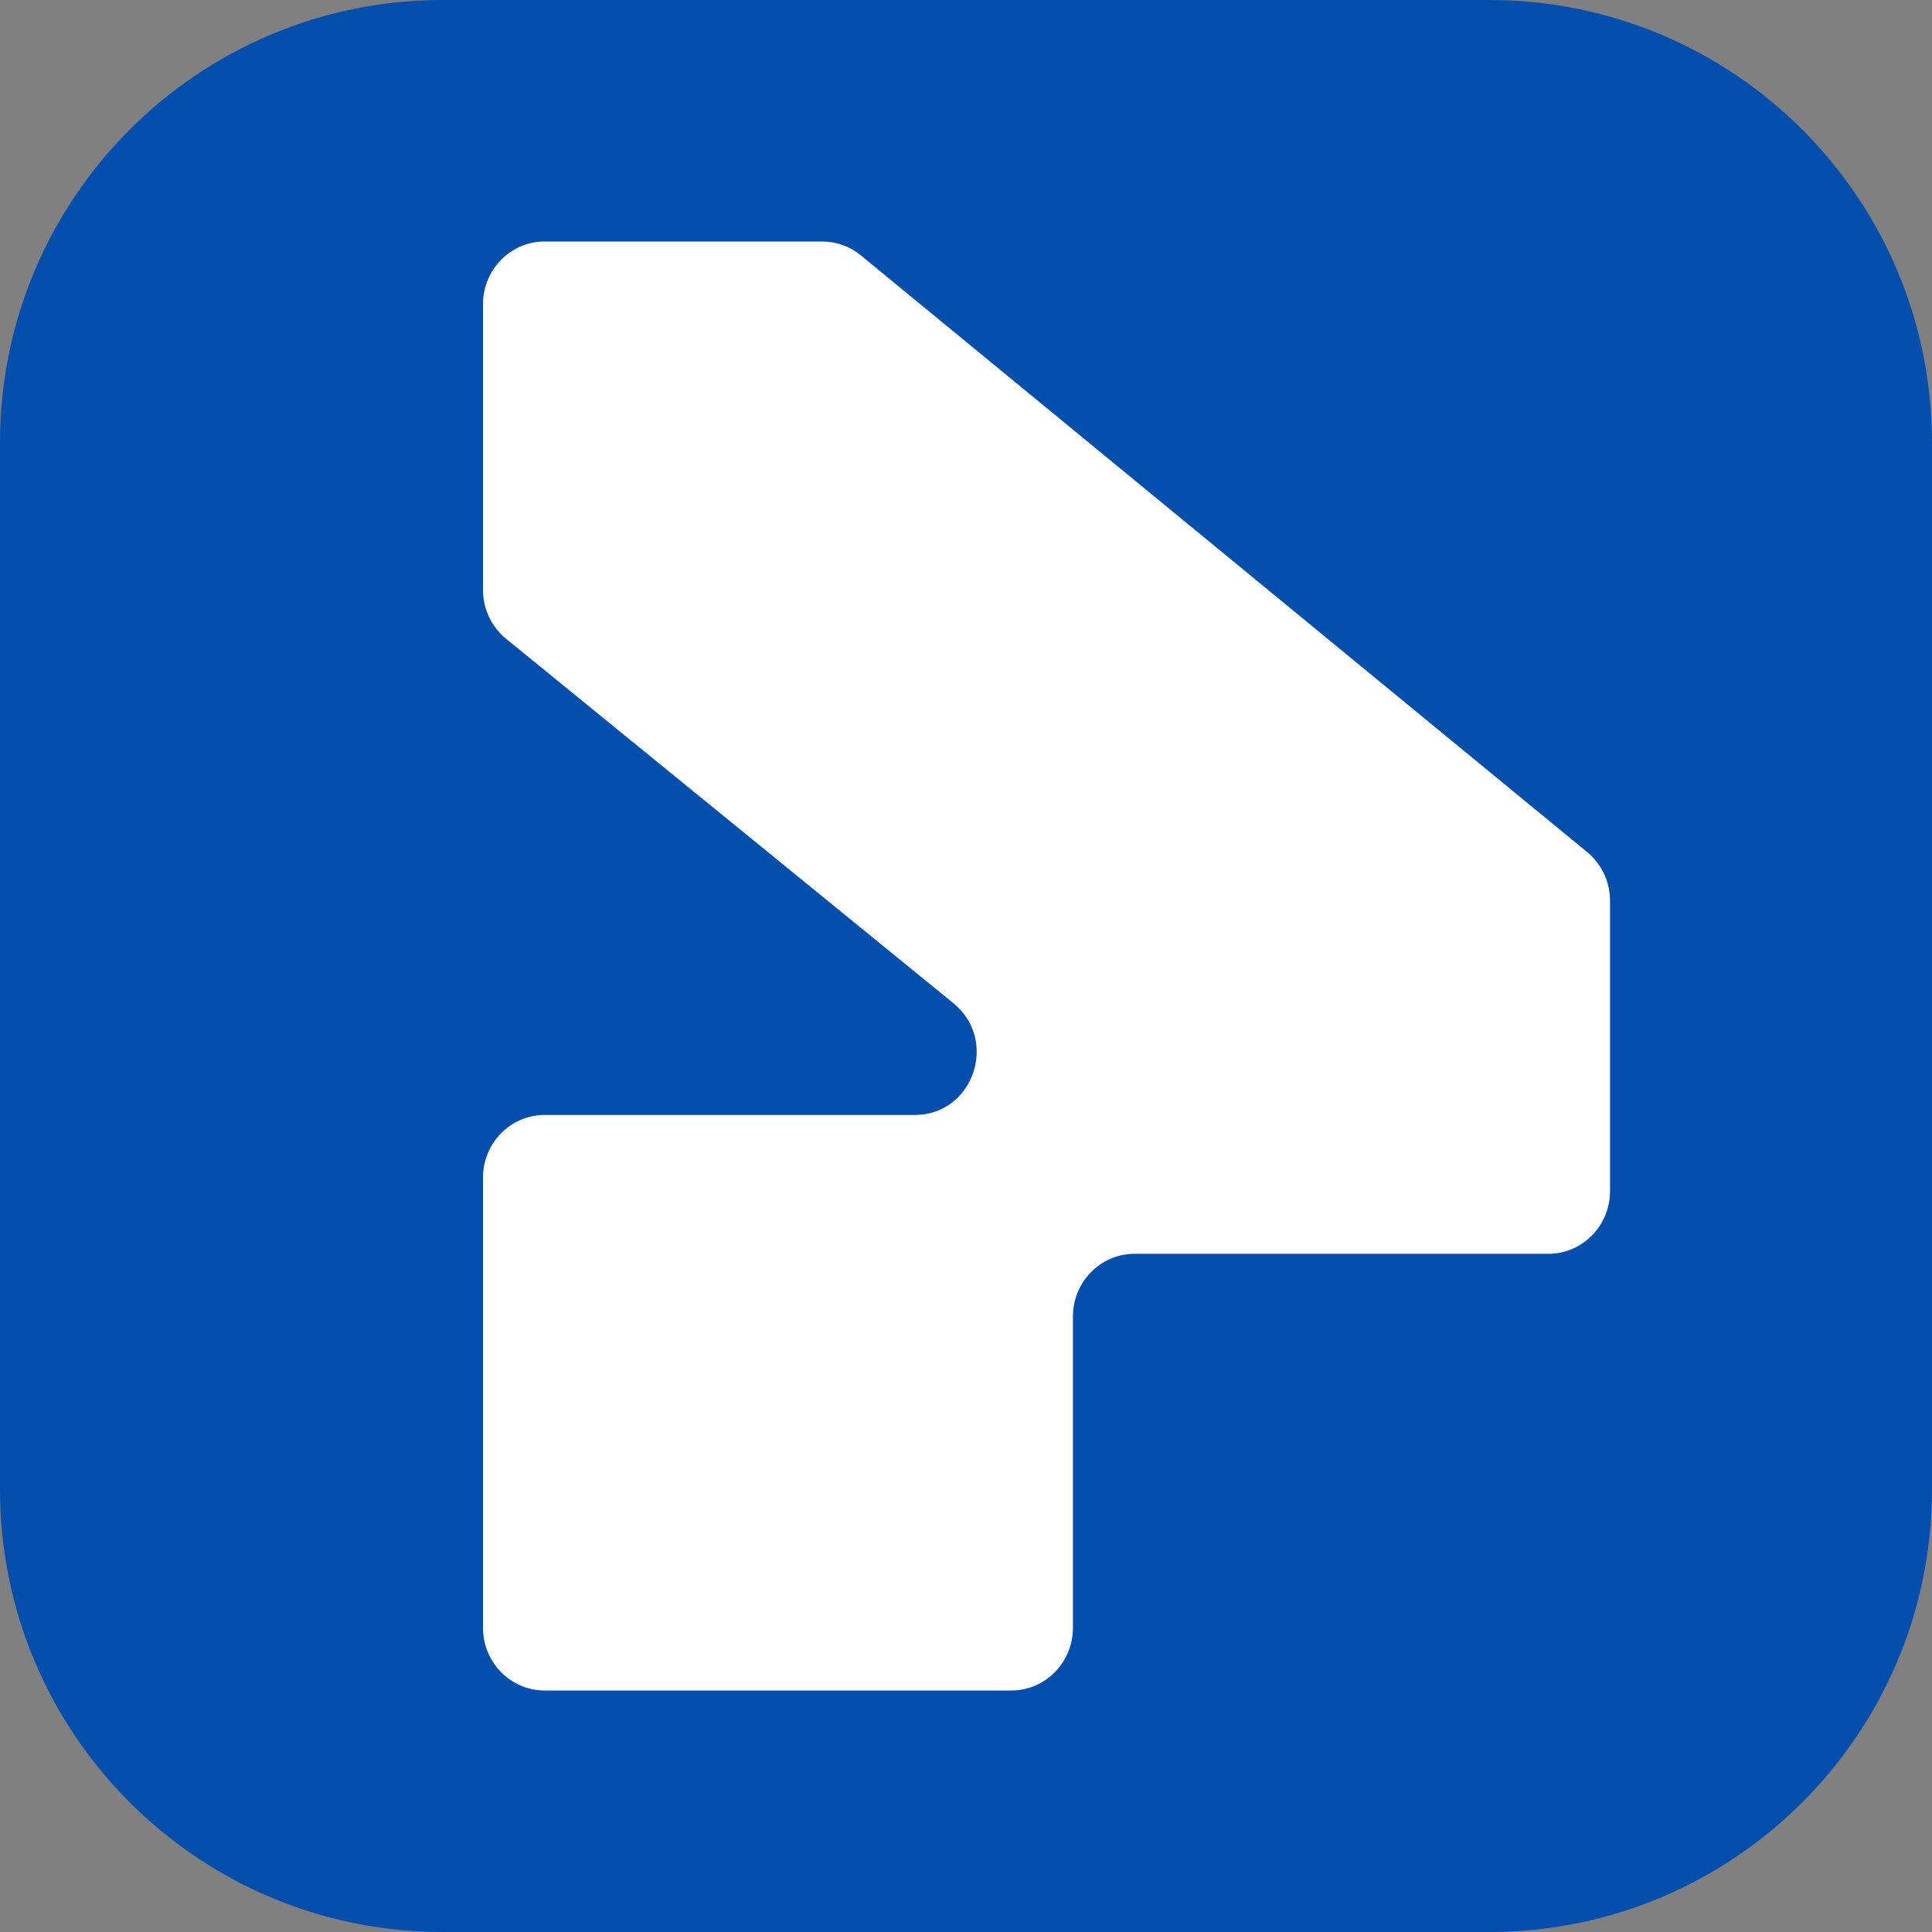 <svg width="32" height="32" viewBox="0 0 32 32" fill="none" xmlns="http://www.w3.org/2000/svg">
<rect x="0" y="0" width="32" height="32" fill="#808080" stroke="none"/>
<g clip-path="url(#clip0_103_23)">
<g clip-path="url(#clip1_103_23)">
<path d="M0 7.333C0 3.283 3.283 0 7.333 0H24.667C28.717 0 32 3.283 32 7.333V24.667C32 28.717 28.717 32 24.667 32H7.333C3.283 32 0 28.717 0 24.667V7.333Z" fill="#044EAD"/>
<path d="M16.75 28H9.021C8.457 28 8 27.535 8 26.961V19.505C8 18.932 8.457 18.467 9.021 18.467H15.154C16.119 18.467 16.546 17.231 15.792 16.617L8.383 10.581C8.141 10.384 8 10.085 8 9.77V5.039C8 4.465 8.457 4 9.021 4H13.618C13.852 4 14.078 4.081 14.26 4.231L26.287 14.112C26.527 14.309 26.667 14.606 26.667 14.92V19.728C26.667 20.302 26.21 20.767 25.646 20.767H18.792C18.228 20.767 17.771 21.232 17.771 21.805V26.961C17.771 27.535 17.314 28 16.75 28Z" fill="white"/>
</g>
</g>
<defs>
<clipPath id="clip0_103_23">
<rect width="32" height="32" fill="white"/>
</clipPath>
<clipPath id="clip1_103_23">
<rect width="32" height="32" fill="white"/>
</clipPath>
</defs>
</svg>
